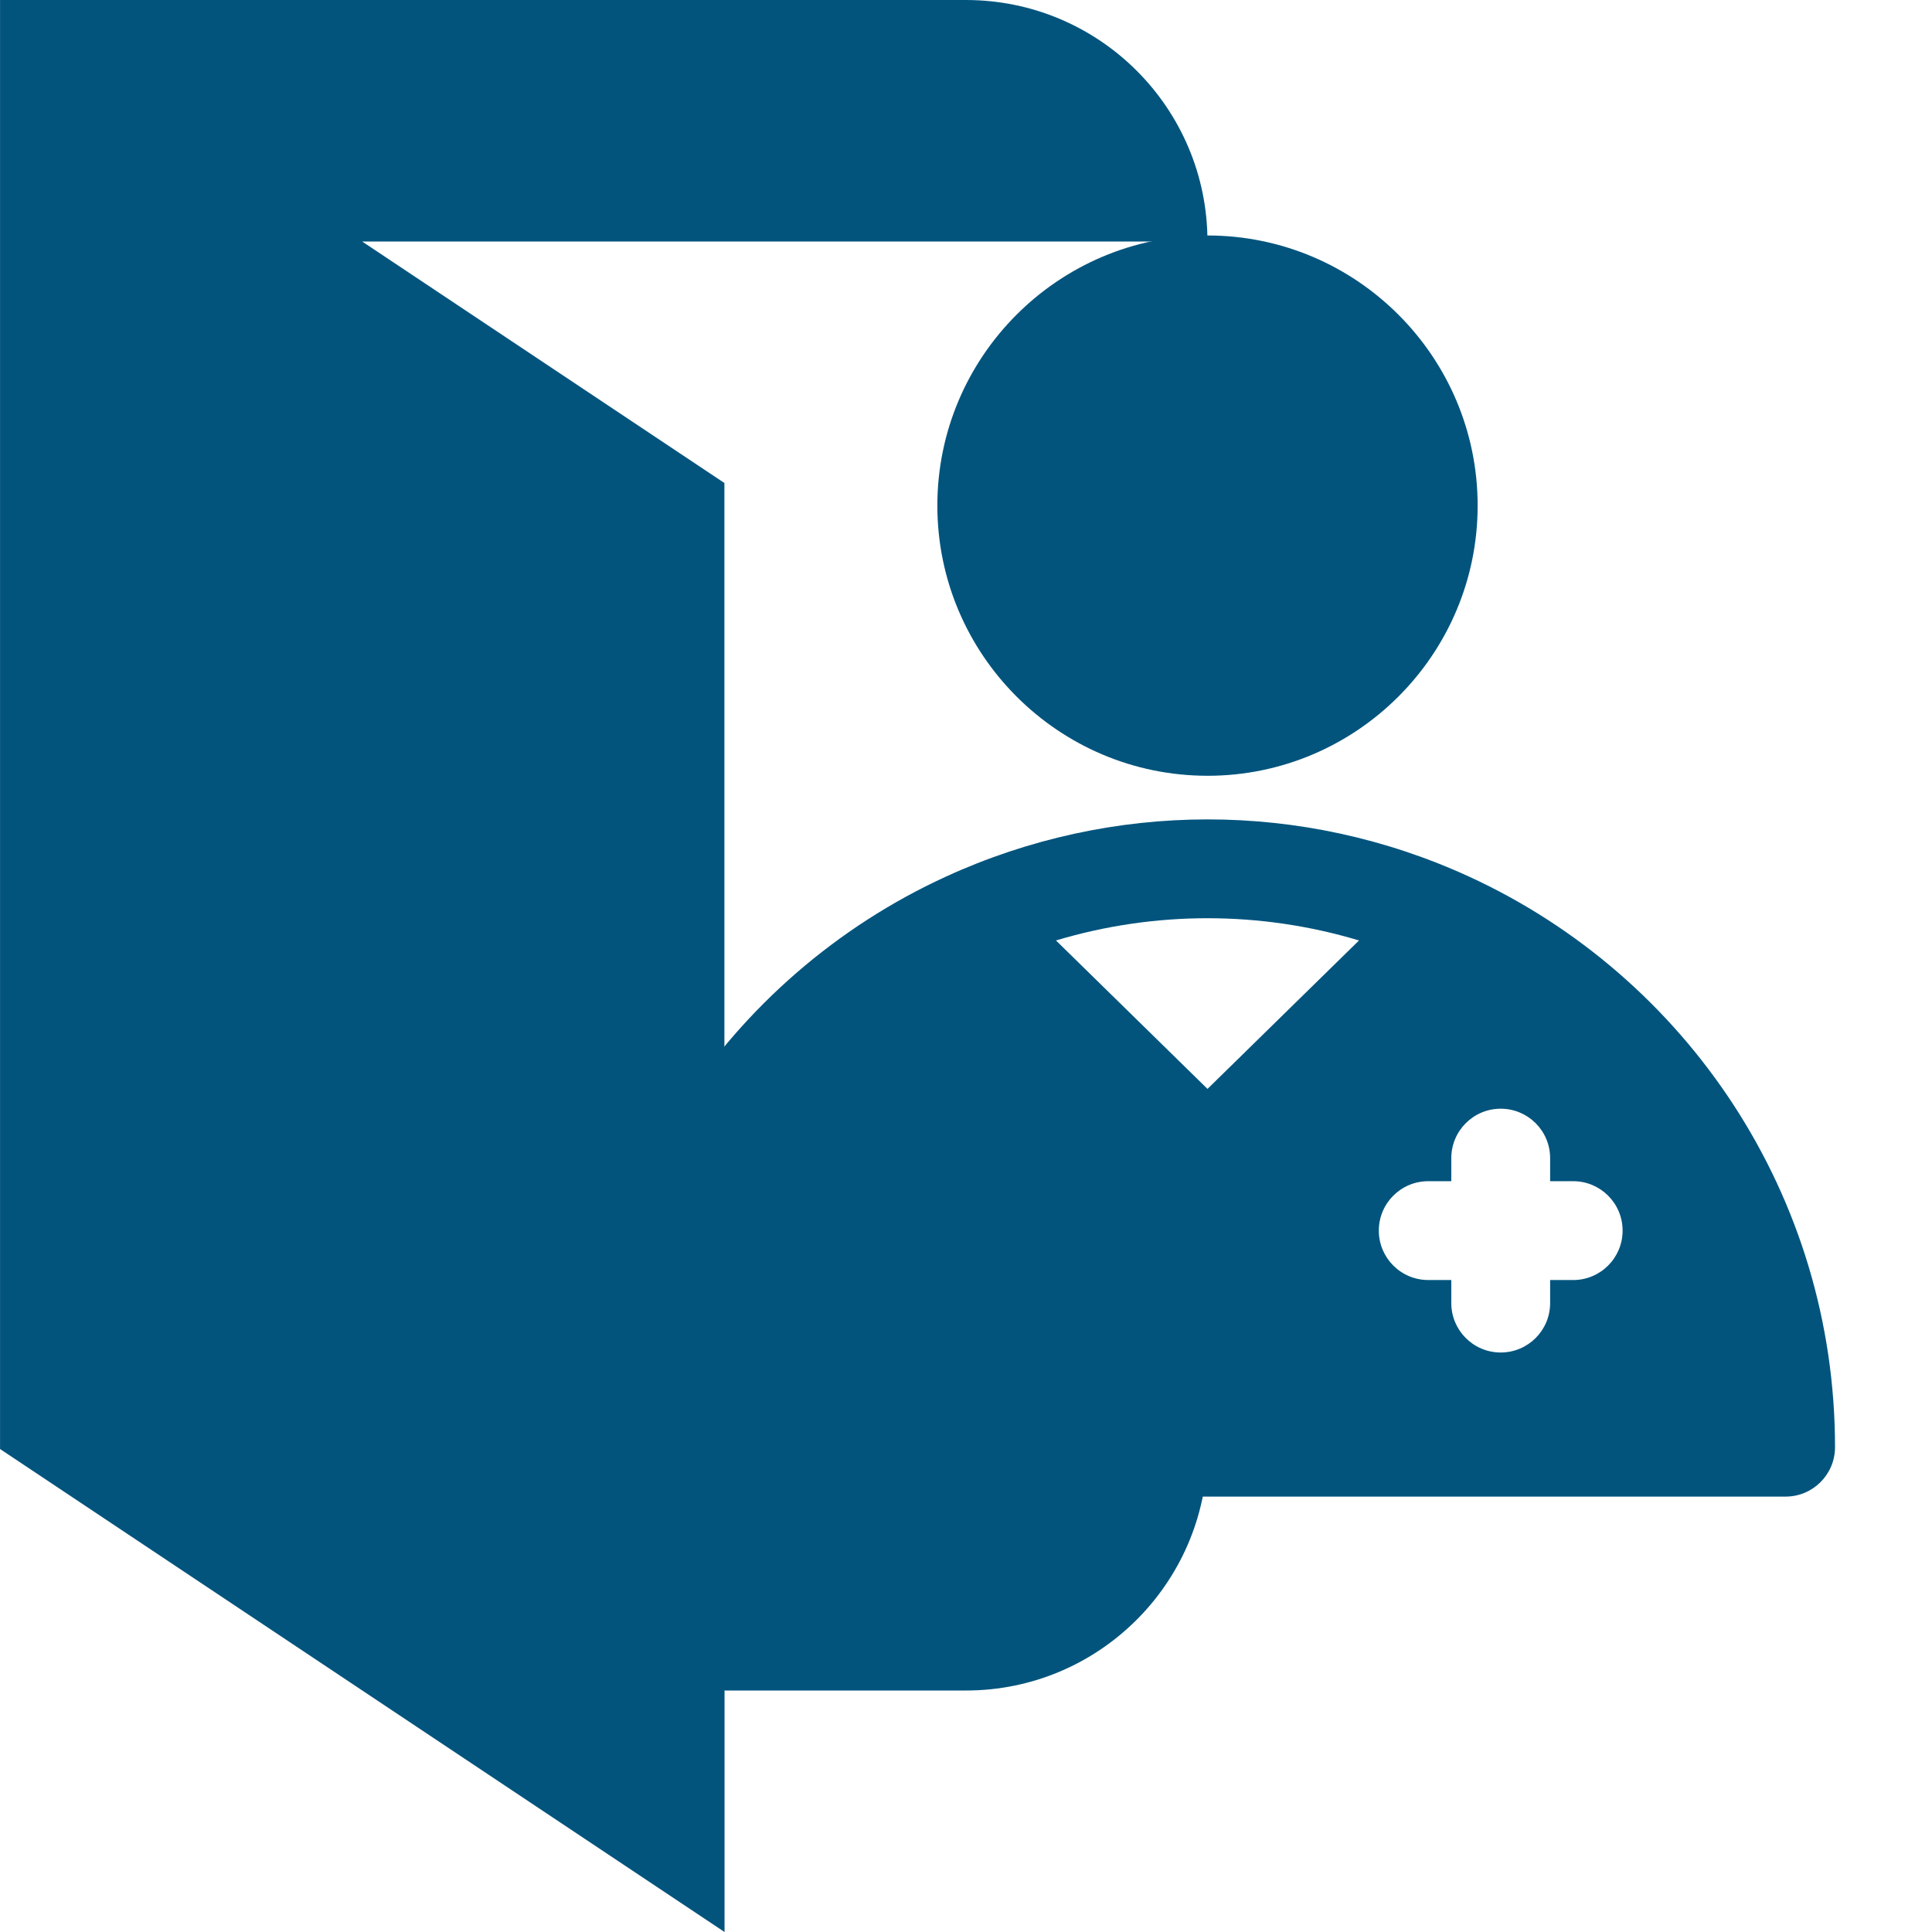 <?xml version="1.0" encoding="UTF-8" standalone="no"?>
<!-- Generator: Adobe Illustrator 16.0.0, SVG Export Plug-In . SVG Version: 6.00 Build 0)  -->
<!DOCTYPE svg  PUBLIC '-//W3C//DTD SVG 1.1//EN'  'http://www.w3.org/Graphics/SVG/1.1/DTD/svg11.dtd'>
<svg id="Capa_1" xmlns="http://www.w3.org/2000/svg" xml:space="preserve" height="512px" viewBox="0 0 512 512" width="512px" version="1.1" y="0px" x="0px" xmlns:xlink="http://www.w3.org/1999/xlink" enable-background="new 0 0 512 512">
		<g fill="#02547D">
			<path d="m320 205.59c39.475 0 71.591-32.117 71.591-71.593s-32.116-71.594-71.591-71.594c-39.478 0-71.593 32.117-71.593 71.592 0 39.47 32.11 71.59 71.59 71.59z"/>
			<path d="m389.44 232.37c-0.01-0.004-0.018-0.01-0.027-0.014-44.324-20.385-94.844-20.142-138.69-0.064-0.048 0.021-0.095 0.041-0.141 0.063-0.004 0.001-0.007 0.003-0.009 0.004-57.707 26.496-96.887 84.661-96.887 151.16 0 7.233 5.863 13.097 13.097 13.097h306.42c7.232 0 13.096-5.863 13.096-13.097 0.01-66.66-39.31-124.67-96.86-151.15zm-69.44 56.2c-4.142-4.057-35.871-35.143-40.152-39.338 26.203-7.857 54.108-7.858 80.304-0.001l-40.15 39.34zm96.91 50.65h-6.11v6.111c0 7.233-5.864 13.097-13.097 13.097s-13.096-5.863-13.096-13.097v-6.111h-6.11c-7.232 0-13.097-5.862-13.097-13.095s5.863-13.096 13.097-13.096h6.11v-6.112c0-7.232 5.863-13.096 13.096-13.096s13.097 5.863 13.097 13.096v6.112h6.111c7.232 0 13.096 5.862 13.096 13.096 0 7.23-5.87 13.1-13.1 13.1z"/>
		</g>
<path d="m255.59 384.97v-0.968h-63.614v-256l-96.005-64h224.02c0-35.375-28.692-64-64-64h-255.98v384l192 128v-64h64c34.984 0 63.454-28.166 63.976-63.031h-64.39z" fill="#02547D"/>
</svg>
